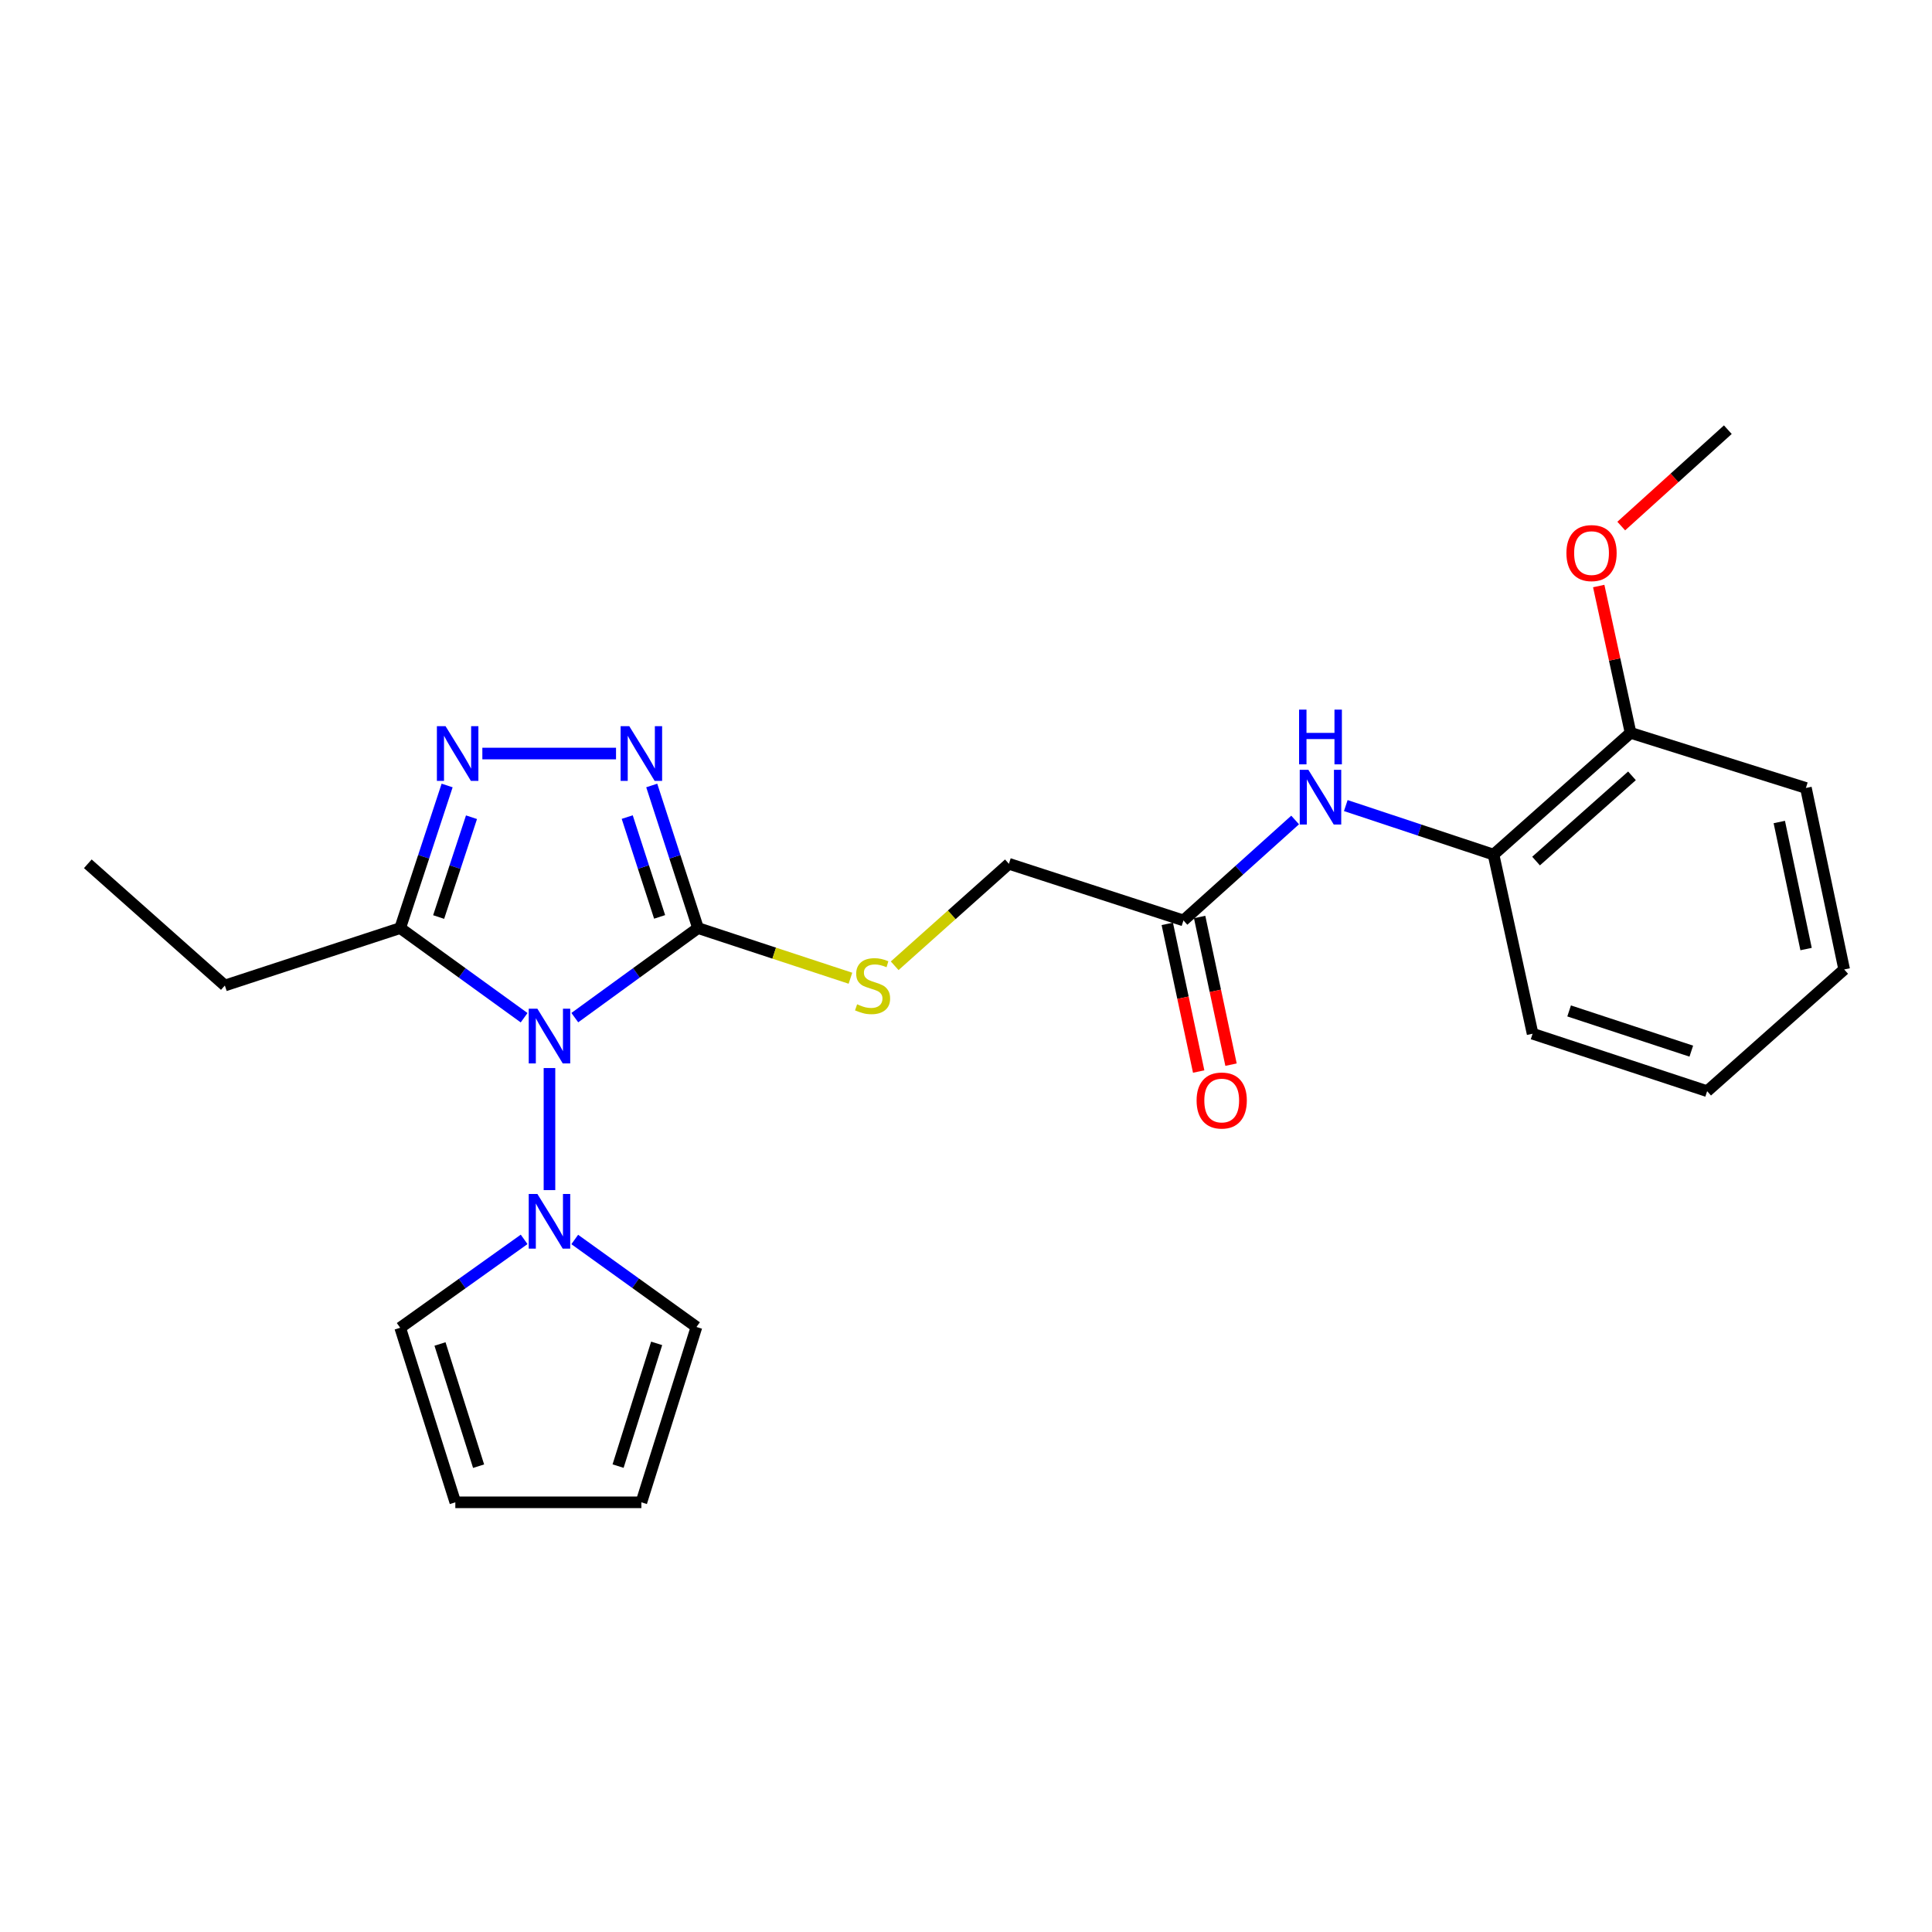 <?xml version='1.0' encoding='iso-8859-1'?>
<svg version='1.1' baseProfile='full'
              xmlns='http://www.w3.org/2000/svg'
                      xmlns:rdkit='http://www.rdkit.org/xml'
                      xmlns:xlink='http://www.w3.org/1999/xlink'
                  xml:space='preserve'
width='1000px' height='1000px' viewBox='0 0 1000 1000'>
<!-- END OF HEADER -->
<rect style='opacity:1.0;fill:#FFFFFF;stroke:none' width='1000' height='1000' x='0' y='0'> </rect>
<path class='bond-0' d='M 297.522,526.726 L 329.406,503.549' style='fill:none;fill-rule:evenodd;stroke:#0000FF;stroke-width:6px;stroke-linecap:butt;stroke-linejoin:miter;stroke-opacity:1' />
<path class='bond-0' d='M 329.406,503.549 L 361.291,480.372' style='fill:none;fill-rule:evenodd;stroke:#000000;stroke-width:6px;stroke-linecap:butt;stroke-linejoin:miter;stroke-opacity:1' />
<path class='bond-3' d='M 271.281,526.768 L 239.21,503.57' style='fill:none;fill-rule:evenodd;stroke:#0000FF;stroke-width:6px;stroke-linecap:butt;stroke-linejoin:miter;stroke-opacity:1' />
<path class='bond-3' d='M 239.21,503.57 L 207.139,480.372' style='fill:none;fill-rule:evenodd;stroke:#000000;stroke-width:6px;stroke-linecap:butt;stroke-linejoin:miter;stroke-opacity:1' />
<path class='bond-4' d='M 284.405,552.818 L 284.405,616.004' style='fill:none;fill-rule:evenodd;stroke:#0000FF;stroke-width:6px;stroke-linecap:butt;stroke-linejoin:miter;stroke-opacity:1' />
<path class='bond-1' d='M 361.291,480.372 L 349.315,443.468' style='fill:none;fill-rule:evenodd;stroke:#000000;stroke-width:6px;stroke-linecap:butt;stroke-linejoin:miter;stroke-opacity:1' />
<path class='bond-1' d='M 349.315,443.468 L 337.339,406.564' style='fill:none;fill-rule:evenodd;stroke:#0000FF;stroke-width:6px;stroke-linecap:butt;stroke-linejoin:miter;stroke-opacity:1' />
<path class='bond-1' d='M 341.417,474.585 L 333.033,448.752' style='fill:none;fill-rule:evenodd;stroke:#000000;stroke-width:6px;stroke-linecap:butt;stroke-linejoin:miter;stroke-opacity:1' />
<path class='bond-1' d='M 333.033,448.752 L 324.65,422.919' style='fill:none;fill-rule:evenodd;stroke:#0000FF;stroke-width:6px;stroke-linecap:butt;stroke-linejoin:miter;stroke-opacity:1' />
<path class='bond-5' d='M 361.291,480.372 L 400.738,493.351' style='fill:none;fill-rule:evenodd;stroke:#000000;stroke-width:6px;stroke-linecap:butt;stroke-linejoin:miter;stroke-opacity:1' />
<path class='bond-5' d='M 400.738,493.351 L 440.185,506.329' style='fill:none;fill-rule:evenodd;stroke:#CCCC00;stroke-width:6px;stroke-linecap:butt;stroke-linejoin:miter;stroke-opacity:1' />
<path class='bond-24' d='M 318.855,390.03 L 249.665,390.03' style='fill:none;fill-rule:evenodd;stroke:#0000FF;stroke-width:6px;stroke-linecap:butt;stroke-linejoin:miter;stroke-opacity:1' />
<path class='bond-2' d='M 231.432,406.567 L 219.285,443.47' style='fill:none;fill-rule:evenodd;stroke:#0000FF;stroke-width:6px;stroke-linecap:butt;stroke-linejoin:miter;stroke-opacity:1' />
<path class='bond-2' d='M 219.285,443.47 L 207.139,480.372' style='fill:none;fill-rule:evenodd;stroke:#000000;stroke-width:6px;stroke-linecap:butt;stroke-linejoin:miter;stroke-opacity:1' />
<path class='bond-2' d='M 244.047,422.99 L 235.545,448.822' style='fill:none;fill-rule:evenodd;stroke:#0000FF;stroke-width:6px;stroke-linecap:butt;stroke-linejoin:miter;stroke-opacity:1' />
<path class='bond-2' d='M 235.545,448.822 L 227.042,474.653' style='fill:none;fill-rule:evenodd;stroke:#000000;stroke-width:6px;stroke-linecap:butt;stroke-linejoin:miter;stroke-opacity:1' />
<path class='bond-16' d='M 207.139,480.372 L 116.388,510.099' style='fill:none;fill-rule:evenodd;stroke:#000000;stroke-width:6px;stroke-linecap:butt;stroke-linejoin:miter;stroke-opacity:1' />
<path class='bond-9' d='M 271.293,641.498 L 239.216,664.372' style='fill:none;fill-rule:evenodd;stroke:#0000FF;stroke-width:6px;stroke-linecap:butt;stroke-linejoin:miter;stroke-opacity:1' />
<path class='bond-9' d='M 239.216,664.372 L 207.139,687.246' style='fill:none;fill-rule:evenodd;stroke:#000000;stroke-width:6px;stroke-linecap:butt;stroke-linejoin:miter;stroke-opacity:1' />
<path class='bond-10' d='M 297.488,641.552 L 328.99,664.2' style='fill:none;fill-rule:evenodd;stroke:#0000FF;stroke-width:6px;stroke-linecap:butt;stroke-linejoin:miter;stroke-opacity:1' />
<path class='bond-10' d='M 328.99,664.2 L 360.492,686.847' style='fill:none;fill-rule:evenodd;stroke:#000000;stroke-width:6px;stroke-linecap:butt;stroke-linejoin:miter;stroke-opacity:1' />
<path class='bond-15' d='M 463.088,499.881 L 492.647,473.489' style='fill:none;fill-rule:evenodd;stroke:#CCCC00;stroke-width:6px;stroke-linecap:butt;stroke-linejoin:miter;stroke-opacity:1' />
<path class='bond-15' d='M 492.647,473.489 L 522.205,447.097' style='fill:none;fill-rule:evenodd;stroke:#000000;stroke-width:6px;stroke-linecap:butt;stroke-linejoin:miter;stroke-opacity:1' />
<path class='bond-6' d='M 670.356,424.422 L 641.456,450.419' style='fill:none;fill-rule:evenodd;stroke:#0000FF;stroke-width:6px;stroke-linecap:butt;stroke-linejoin:miter;stroke-opacity:1' />
<path class='bond-6' d='M 641.456,450.419 L 612.557,476.416' style='fill:none;fill-rule:evenodd;stroke:#000000;stroke-width:6px;stroke-linecap:butt;stroke-linejoin:miter;stroke-opacity:1' />
<path class='bond-8' d='M 696.58,416.963 L 734.816,429.653' style='fill:none;fill-rule:evenodd;stroke:#0000FF;stroke-width:6px;stroke-linecap:butt;stroke-linejoin:miter;stroke-opacity:1' />
<path class='bond-8' d='M 734.816,429.653 L 773.053,442.343' style='fill:none;fill-rule:evenodd;stroke:#000000;stroke-width:6px;stroke-linecap:butt;stroke-linejoin:miter;stroke-opacity:1' />
<path class='bond-7' d='M 612.557,476.416 L 522.205,447.097' style='fill:none;fill-rule:evenodd;stroke:#000000;stroke-width:6px;stroke-linecap:butt;stroke-linejoin:miter;stroke-opacity:1' />
<path class='bond-14' d='M 604.185,478.196 L 612.31,516.41' style='fill:none;fill-rule:evenodd;stroke:#000000;stroke-width:6px;stroke-linecap:butt;stroke-linejoin:miter;stroke-opacity:1' />
<path class='bond-14' d='M 612.31,516.41 L 620.434,554.624' style='fill:none;fill-rule:evenodd;stroke:#FF0000;stroke-width:6px;stroke-linecap:butt;stroke-linejoin:miter;stroke-opacity:1' />
<path class='bond-14' d='M 620.929,474.636 L 629.053,512.85' style='fill:none;fill-rule:evenodd;stroke:#000000;stroke-width:6px;stroke-linecap:butt;stroke-linejoin:miter;stroke-opacity:1' />
<path class='bond-14' d='M 629.053,512.85 L 637.177,551.064' style='fill:none;fill-rule:evenodd;stroke:#FF0000;stroke-width:6px;stroke-linecap:butt;stroke-linejoin:miter;stroke-opacity:1' />
<path class='bond-11' d='M 773.053,442.343 L 843.976,379.322' style='fill:none;fill-rule:evenodd;stroke:#000000;stroke-width:6px;stroke-linecap:butt;stroke-linejoin:miter;stroke-opacity:1' />
<path class='bond-11' d='M 795.061,445.685 L 844.707,401.571' style='fill:none;fill-rule:evenodd;stroke:#000000;stroke-width:6px;stroke-linecap:butt;stroke-linejoin:miter;stroke-opacity:1' />
<path class='bond-18' d='M 773.053,442.343 L 793.27,535.053' style='fill:none;fill-rule:evenodd;stroke:#000000;stroke-width:6px;stroke-linecap:butt;stroke-linejoin:miter;stroke-opacity:1' />
<path class='bond-12' d='M 207.139,687.246 L 235.677,777.598' style='fill:none;fill-rule:evenodd;stroke:#000000;stroke-width:6px;stroke-linecap:butt;stroke-linejoin:miter;stroke-opacity:1' />
<path class='bond-12' d='M 227.742,695.643 L 247.719,758.89' style='fill:none;fill-rule:evenodd;stroke:#000000;stroke-width:6px;stroke-linecap:butt;stroke-linejoin:miter;stroke-opacity:1' />
<path class='bond-13' d='M 360.492,686.847 L 331.973,777.598' style='fill:none;fill-rule:evenodd;stroke:#000000;stroke-width:6px;stroke-linecap:butt;stroke-linejoin:miter;stroke-opacity:1' />
<path class='bond-13' d='M 339.884,695.328 L 319.921,758.854' style='fill:none;fill-rule:evenodd;stroke:#000000;stroke-width:6px;stroke-linecap:butt;stroke-linejoin:miter;stroke-opacity:1' />
<path class='bond-17' d='M 843.976,379.322 L 835.736,341.329' style='fill:none;fill-rule:evenodd;stroke:#000000;stroke-width:6px;stroke-linecap:butt;stroke-linejoin:miter;stroke-opacity:1' />
<path class='bond-17' d='M 835.736,341.329 L 827.495,303.335' style='fill:none;fill-rule:evenodd;stroke:#FF0000;stroke-width:6px;stroke-linecap:butt;stroke-linejoin:miter;stroke-opacity:1' />
<path class='bond-19' d='M 843.976,379.322 L 934.737,407.851' style='fill:none;fill-rule:evenodd;stroke:#000000;stroke-width:6px;stroke-linecap:butt;stroke-linejoin:miter;stroke-opacity:1' />
<path class='bond-25' d='M 235.677,777.598 L 331.973,777.598' style='fill:none;fill-rule:evenodd;stroke:#000000;stroke-width:6px;stroke-linecap:butt;stroke-linejoin:miter;stroke-opacity:1' />
<path class='bond-21' d='M 116.388,510.099 L 45.455,447.097' style='fill:none;fill-rule:evenodd;stroke:#000000;stroke-width:6px;stroke-linecap:butt;stroke-linejoin:miter;stroke-opacity:1' />
<path class='bond-20' d='M 839.155,272.287 L 866.738,247.345' style='fill:none;fill-rule:evenodd;stroke:#FF0000;stroke-width:6px;stroke-linecap:butt;stroke-linejoin:miter;stroke-opacity:1' />
<path class='bond-20' d='M 866.738,247.345 L 894.32,222.402' style='fill:none;fill-rule:evenodd;stroke:#000000;stroke-width:6px;stroke-linecap:butt;stroke-linejoin:miter;stroke-opacity:1' />
<path class='bond-22' d='M 793.27,535.053 L 883.612,564.79' style='fill:none;fill-rule:evenodd;stroke:#000000;stroke-width:6px;stroke-linecap:butt;stroke-linejoin:miter;stroke-opacity:1' />
<path class='bond-22' d='M 812.173,523.254 L 875.413,544.07' style='fill:none;fill-rule:evenodd;stroke:#000000;stroke-width:6px;stroke-linecap:butt;stroke-linejoin:miter;stroke-opacity:1' />
<path class='bond-26' d='M 934.737,407.851 L 954.545,501.788' style='fill:none;fill-rule:evenodd;stroke:#000000;stroke-width:6px;stroke-linecap:butt;stroke-linejoin:miter;stroke-opacity:1' />
<path class='bond-26' d='M 920.959,425.473 L 934.825,491.229' style='fill:none;fill-rule:evenodd;stroke:#000000;stroke-width:6px;stroke-linecap:butt;stroke-linejoin:miter;stroke-opacity:1' />
<path class='bond-23' d='M 883.612,564.79 L 954.545,501.788' style='fill:none;fill-rule:evenodd;stroke:#000000;stroke-width:6px;stroke-linecap:butt;stroke-linejoin:miter;stroke-opacity:1' />
<path  class='atom-0' d='M 278.145 522.101
L 287.425 537.101
Q 288.345 538.581, 289.825 541.261
Q 291.305 543.941, 291.385 544.101
L 291.385 522.101
L 295.145 522.101
L 295.145 550.421
L 291.265 550.421
L 281.305 534.021
Q 280.145 532.101, 278.905 529.901
Q 277.705 527.701, 277.345 527.021
L 277.345 550.421
L 273.665 550.421
L 273.665 522.101
L 278.145 522.101
' fill='#0000FF'/>
<path  class='atom-2' d='M 325.713 375.87
L 334.993 390.87
Q 335.913 392.35, 337.393 395.03
Q 338.873 397.71, 338.953 397.87
L 338.953 375.87
L 342.713 375.87
L 342.713 404.19
L 338.833 404.19
L 328.873 387.79
Q 327.713 385.87, 326.473 383.67
Q 325.273 381.47, 324.913 380.79
L 324.913 404.19
L 321.233 404.19
L 321.233 375.87
L 325.713 375.87
' fill='#0000FF'/>
<path  class='atom-3' d='M 230.616 375.87
L 239.896 390.87
Q 240.816 392.35, 242.296 395.03
Q 243.776 397.71, 243.856 397.87
L 243.856 375.87
L 247.616 375.87
L 247.616 404.19
L 243.736 404.19
L 233.776 387.79
Q 232.616 385.87, 231.376 383.67
Q 230.176 381.47, 229.816 380.79
L 229.816 404.19
L 226.136 404.19
L 226.136 375.87
L 230.616 375.87
' fill='#0000FF'/>
<path  class='atom-5' d='M 278.145 617.987
L 287.425 632.987
Q 288.345 634.467, 289.825 637.147
Q 291.305 639.827, 291.385 639.987
L 291.385 617.987
L 295.145 617.987
L 295.145 646.307
L 291.265 646.307
L 281.305 629.907
Q 280.145 627.987, 278.905 625.787
Q 277.705 623.587, 277.345 622.907
L 277.345 646.307
L 273.665 646.307
L 273.665 617.987
L 278.145 617.987
' fill='#0000FF'/>
<path  class='atom-6' d='M 443.643 519.819
Q 443.963 519.939, 445.283 520.499
Q 446.603 521.059, 448.043 521.419
Q 449.523 521.739, 450.963 521.739
Q 453.643 521.739, 455.203 520.459
Q 456.763 519.139, 456.763 516.859
Q 456.763 515.299, 455.963 514.339
Q 455.203 513.379, 454.003 512.859
Q 452.803 512.339, 450.803 511.739
Q 448.283 510.979, 446.763 510.259
Q 445.283 509.539, 444.203 508.019
Q 443.163 506.499, 443.163 503.939
Q 443.163 500.379, 445.563 498.179
Q 448.003 495.979, 452.803 495.979
Q 456.083 495.979, 459.803 497.539
L 458.883 500.619
Q 455.483 499.219, 452.923 499.219
Q 450.163 499.219, 448.643 500.379
Q 447.123 501.499, 447.163 503.459
Q 447.163 504.979, 447.923 505.899
Q 448.723 506.819, 449.843 507.339
Q 451.003 507.859, 452.923 508.459
Q 455.483 509.259, 457.003 510.059
Q 458.523 510.859, 459.603 512.499
Q 460.723 514.099, 460.723 516.859
Q 460.723 520.779, 458.083 522.899
Q 455.483 524.979, 451.123 524.979
Q 448.603 524.979, 446.683 524.419
Q 444.803 523.899, 442.563 522.979
L 443.643 519.819
' fill='#CCCC00'/>
<path  class='atom-7' d='M 677.22 398.455
L 686.5 413.455
Q 687.42 414.935, 688.9 417.615
Q 690.38 420.295, 690.46 420.455
L 690.46 398.455
L 694.22 398.455
L 694.22 426.775
L 690.34 426.775
L 680.38 410.375
Q 679.22 408.455, 677.98 406.255
Q 676.78 404.055, 676.42 403.375
L 676.42 426.775
L 672.74 426.775
L 672.74 398.455
L 677.22 398.455
' fill='#0000FF'/>
<path  class='atom-7' d='M 672.4 367.303
L 676.24 367.303
L 676.24 379.343
L 690.72 379.343
L 690.72 367.303
L 694.56 367.303
L 694.56 395.623
L 690.72 395.623
L 690.72 382.543
L 676.24 382.543
L 676.24 395.623
L 672.4 395.623
L 672.4 367.303
' fill='#0000FF'/>
<path  class='atom-15' d='M 619.356 569.625
Q 619.356 562.825, 622.716 559.025
Q 626.076 555.225, 632.356 555.225
Q 638.636 555.225, 641.996 559.025
Q 645.356 562.825, 645.356 569.625
Q 645.356 576.505, 641.956 580.425
Q 638.556 584.305, 632.356 584.305
Q 626.116 584.305, 622.716 580.425
Q 619.356 576.545, 619.356 569.625
M 632.356 581.105
Q 636.676 581.105, 638.996 578.225
Q 641.356 575.305, 641.356 569.625
Q 641.356 564.065, 638.996 561.265
Q 636.676 558.425, 632.356 558.425
Q 628.036 558.425, 625.676 561.225
Q 623.356 564.025, 623.356 569.625
Q 623.356 575.345, 625.676 578.225
Q 628.036 581.105, 632.356 581.105
' fill='#FF0000'/>
<path  class='atom-18' d='M 810.777 286.273
Q 810.777 279.473, 814.137 275.673
Q 817.497 271.873, 823.777 271.873
Q 830.057 271.873, 833.417 275.673
Q 836.777 279.473, 836.777 286.273
Q 836.777 293.153, 833.377 297.073
Q 829.977 300.953, 823.777 300.953
Q 817.537 300.953, 814.137 297.073
Q 810.777 293.193, 810.777 286.273
M 823.777 297.753
Q 828.097 297.753, 830.417 294.873
Q 832.777 291.953, 832.777 286.273
Q 832.777 280.713, 830.417 277.913
Q 828.097 275.073, 823.777 275.073
Q 819.457 275.073, 817.097 277.873
Q 814.777 280.673, 814.777 286.273
Q 814.777 291.993, 817.097 294.873
Q 819.457 297.753, 823.777 297.753
' fill='#FF0000'/>
</svg>
